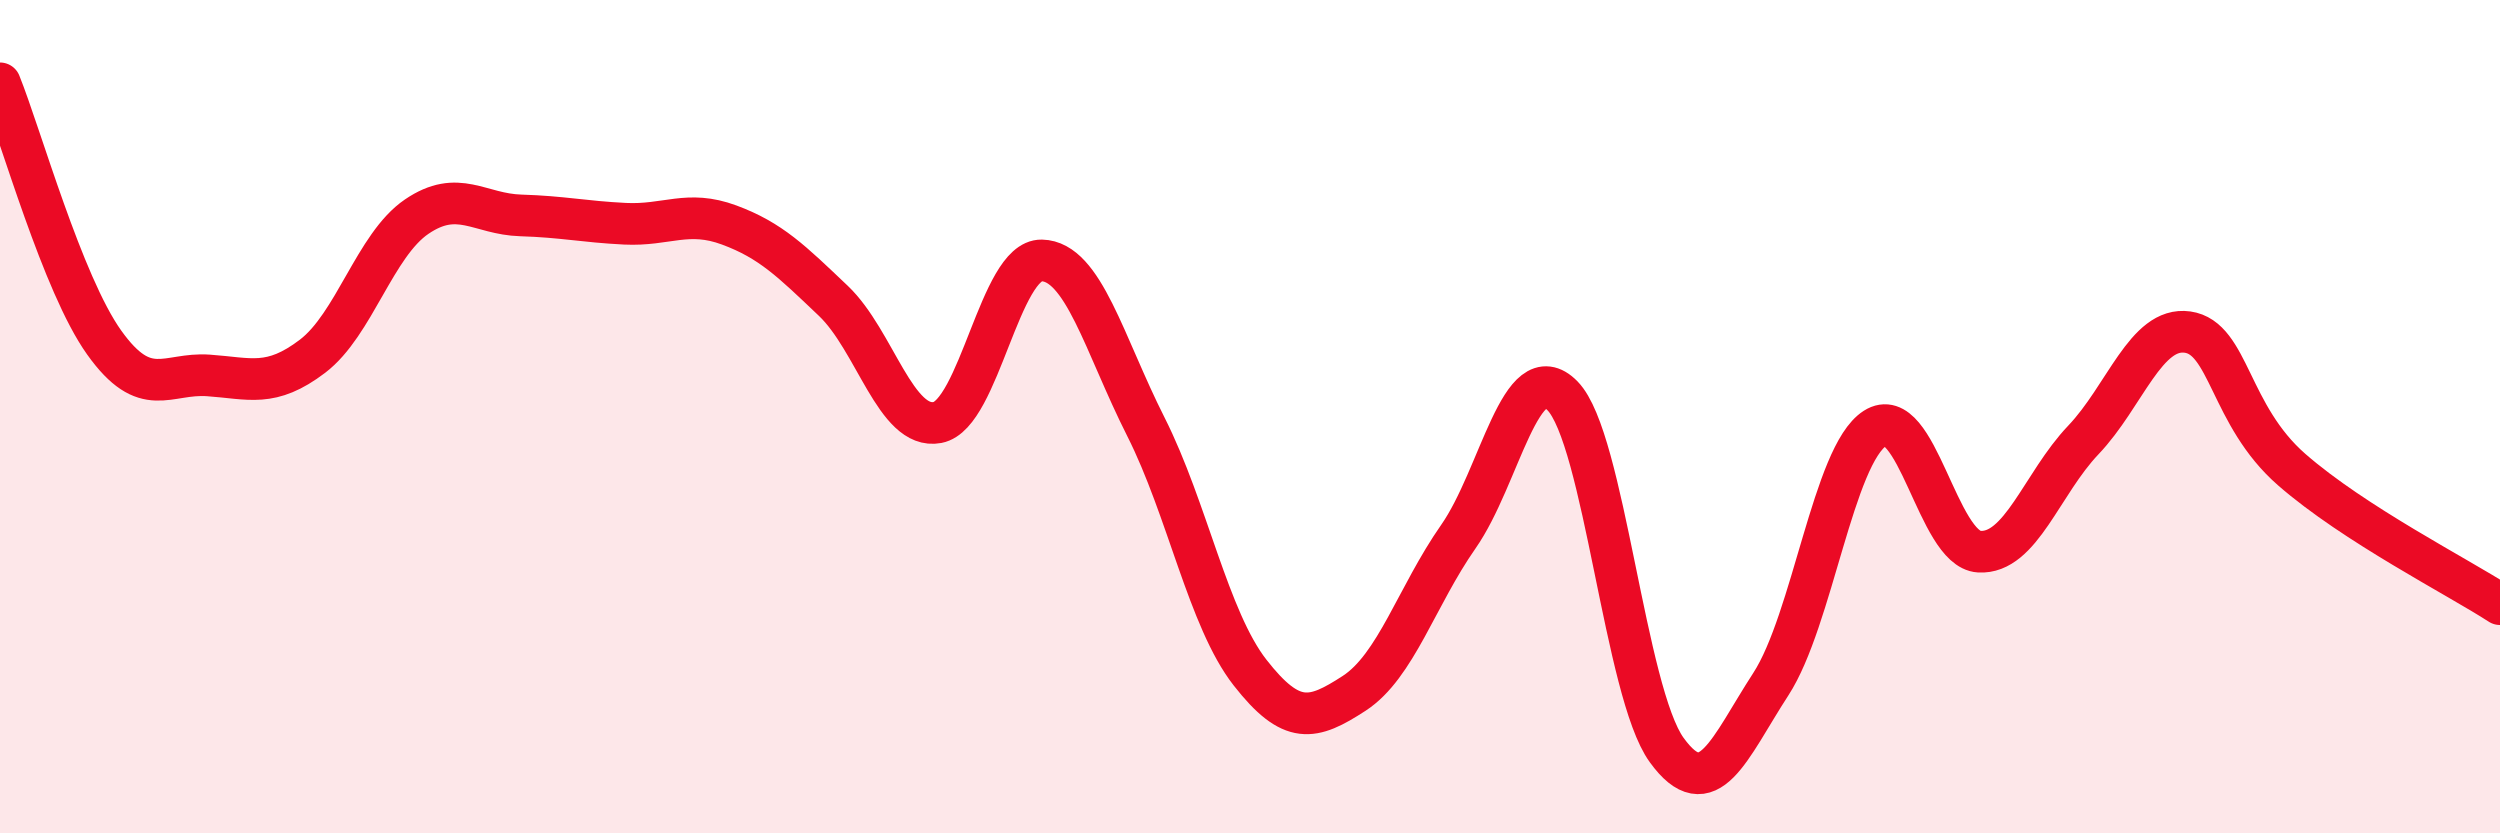 
    <svg width="60" height="20" viewBox="0 0 60 20" xmlns="http://www.w3.org/2000/svg">
      <path
        d="M 0,2 C 0.5,3.24 1.5,6.82 2.5,8.22 C 3.5,9.62 4,8.94 5,9.01 C 6,9.08 6.5,9.31 7.5,8.55 C 8.5,7.79 9,5.88 10,5.2 C 11,4.52 11.5,5.14 12.5,5.17 C 13.5,5.2 14,5.32 15,5.37 C 16,5.42 16.5,5.03 17.5,5.4 C 18.5,5.77 19,6.27 20,7.22 C 21,8.17 21.5,10.33 22.5,10.14 C 23.5,9.95 24,6.23 25,6.25 C 26,6.27 26.5,8.26 27.5,10.24 C 28.5,12.22 29,14.86 30,16.14 C 31,17.42 31.5,17.29 32.5,16.64 C 33.5,15.99 34,14.31 35,12.88 C 36,11.45 36.5,8.48 37.5,9.5 C 38.5,10.52 39,16.62 40,18 C 41,19.38 41.5,17.96 42.5,16.42 C 43.5,14.88 44,10.92 45,10.28 C 46,9.64 46.5,13.18 47.5,13.24 C 48.5,13.3 49,11.61 50,10.56 C 51,9.51 51.5,7.83 52.5,7.97 C 53.5,8.11 53.5,9.96 55,11.27 C 56.5,12.58 59,13.85 60,14.5L60 20L0 20Z"
        fill="#EB0A25"
        opacity="0.1"
        stroke-linecap="round"
        stroke-linejoin="round"
      />
      <path
        d="M 0,2 C 0.5,3.24 1.5,6.82 2.5,8.22 C 3.5,9.62 4,8.94 5,9.01 C 6,9.08 6.5,9.31 7.5,8.55 C 8.5,7.79 9,5.88 10,5.2 C 11,4.52 11.5,5.14 12.5,5.17 C 13.5,5.2 14,5.32 15,5.37 C 16,5.42 16.5,5.03 17.5,5.4 C 18.5,5.77 19,6.27 20,7.22 C 21,8.17 21.5,10.33 22.5,10.14 C 23.5,9.95 24,6.23 25,6.25 C 26,6.27 26.5,8.26 27.5,10.24 C 28.5,12.22 29,14.86 30,16.14 C 31,17.42 31.5,17.29 32.5,16.64 C 33.5,15.99 34,14.31 35,12.88 C 36,11.45 36.5,8.48 37.5,9.5 C 38.5,10.52 39,16.62 40,18 C 41,19.38 41.5,17.96 42.5,16.42 C 43.5,14.88 44,10.92 45,10.28 C 46,9.64 46.5,13.18 47.5,13.24 C 48.5,13.3 49,11.61 50,10.56 C 51,9.51 51.5,7.83 52.5,7.97 C 53.5,8.11 53.5,9.96 55,11.27 C 56.5,12.58 59,13.85 60,14.5"
        stroke="#EB0A25"
        stroke-width="1"
        fill="none"
        stroke-linecap="round"
        stroke-linejoin="round"
      />
    </svg>
  